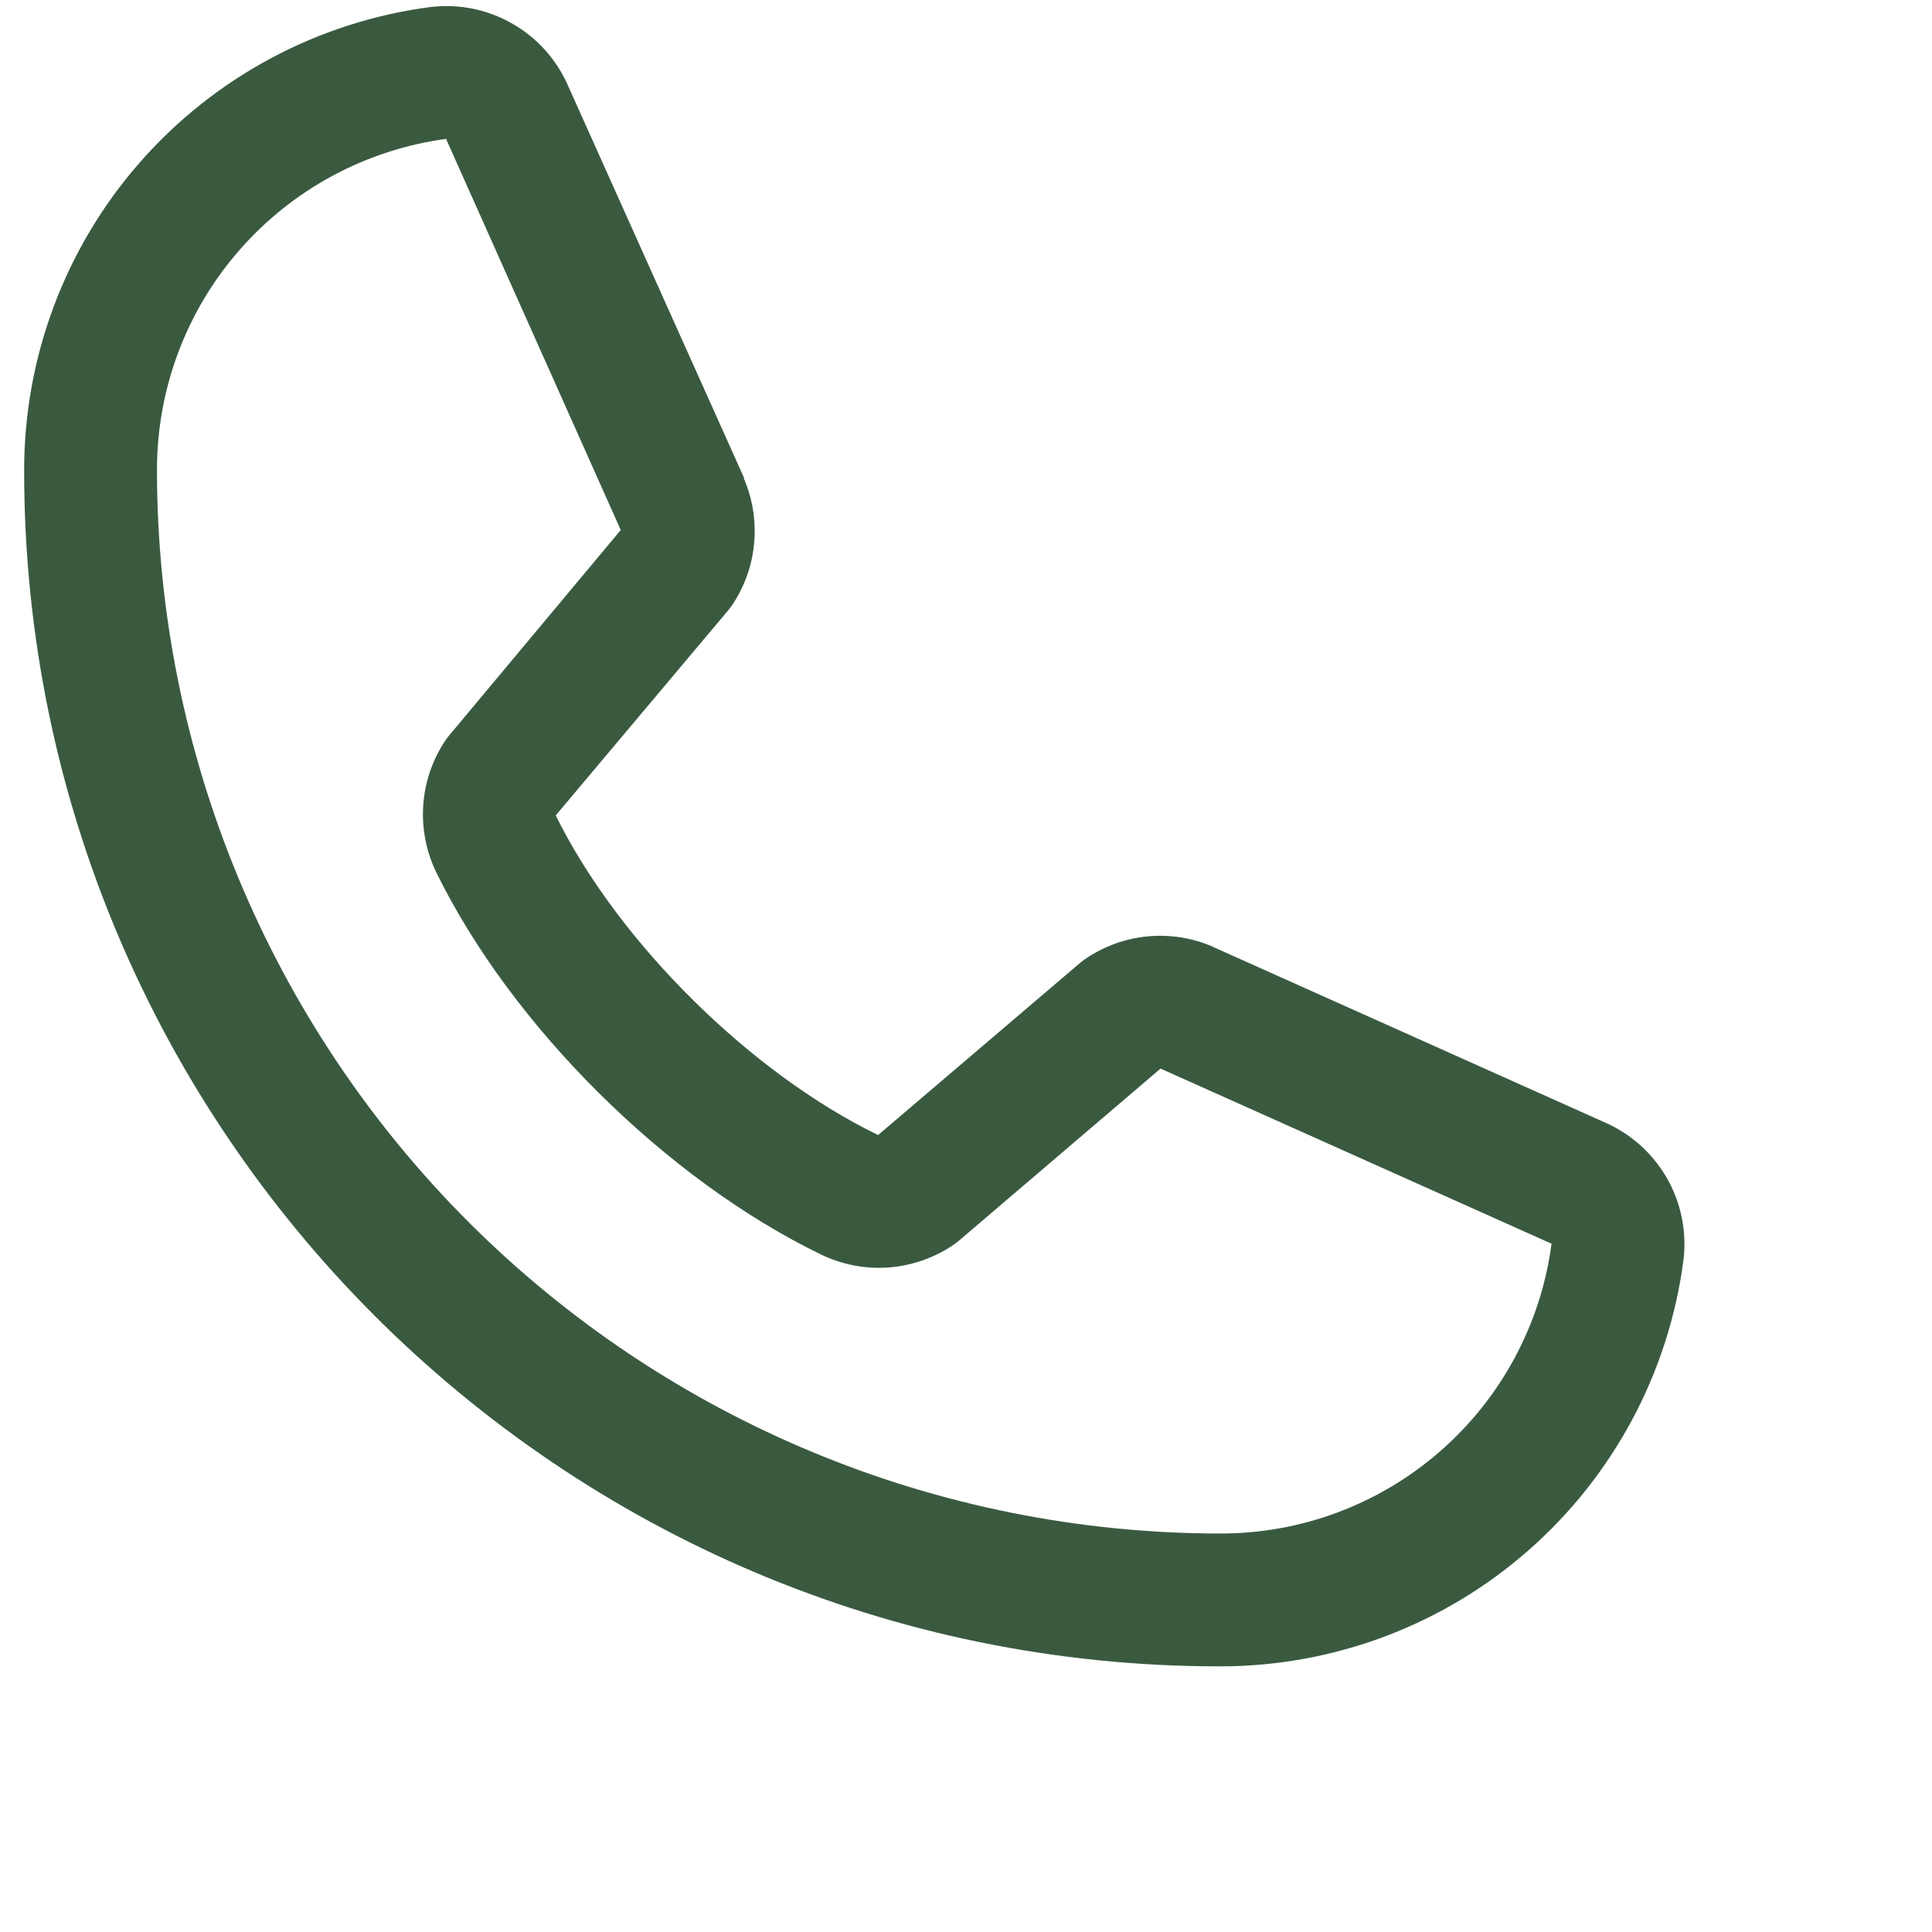 <svg width="35" height="35" viewBox="0 0 20 20" fill="none" xmlns="http://www.w3.org/2000/svg">
<path d="M16.61 11.618L12.561 9.804L12.55 9.798C12.34 9.708 12.111 9.672 11.883 9.693C11.655 9.714 11.437 9.792 11.247 9.919C11.224 9.933 11.203 9.95 11.182 9.967L9.09 11.75C7.765 11.106 6.397 9.749 5.753 8.441L7.539 6.317C7.556 6.296 7.573 6.274 7.588 6.251C7.712 6.061 7.788 5.844 7.807 5.618C7.827 5.392 7.791 5.165 7.702 4.957V4.946L5.882 0.891C5.764 0.619 5.562 0.392 5.304 0.245C5.047 0.097 4.749 0.037 4.454 0.073C3.29 0.226 2.221 0.798 1.447 1.682C0.673 2.565 0.248 3.7 0.25 4.875C0.25 11.698 5.802 17.25 12.625 17.25C13.8 17.252 14.935 16.827 15.818 16.053C16.702 15.279 17.274 14.21 17.427 13.046C17.463 12.752 17.403 12.453 17.256 12.196C17.108 11.939 16.882 11.736 16.61 11.618ZM12.625 15.875C9.709 15.872 6.913 14.712 4.85 12.65C2.788 10.587 1.628 7.791 1.625 4.875C1.622 4.036 1.924 3.224 2.476 2.592C3.027 1.959 3.79 1.549 4.622 1.437C4.621 1.441 4.621 1.444 4.622 1.448L6.426 5.487L4.65 7.613C4.632 7.634 4.616 7.656 4.601 7.679C4.472 7.878 4.396 8.106 4.381 8.342C4.366 8.579 4.412 8.815 4.515 9.028C5.294 10.621 6.898 12.213 8.508 12.991C8.723 13.093 8.96 13.138 9.197 13.121C9.435 13.103 9.663 13.025 9.861 12.893C9.883 12.878 9.905 12.862 9.925 12.845L12.014 11.062L16.053 12.871H16.062C15.953 13.704 15.543 14.469 14.91 15.022C14.278 15.575 13.465 15.878 12.625 15.875Z" fill="#3A5A40"/>
</svg>
